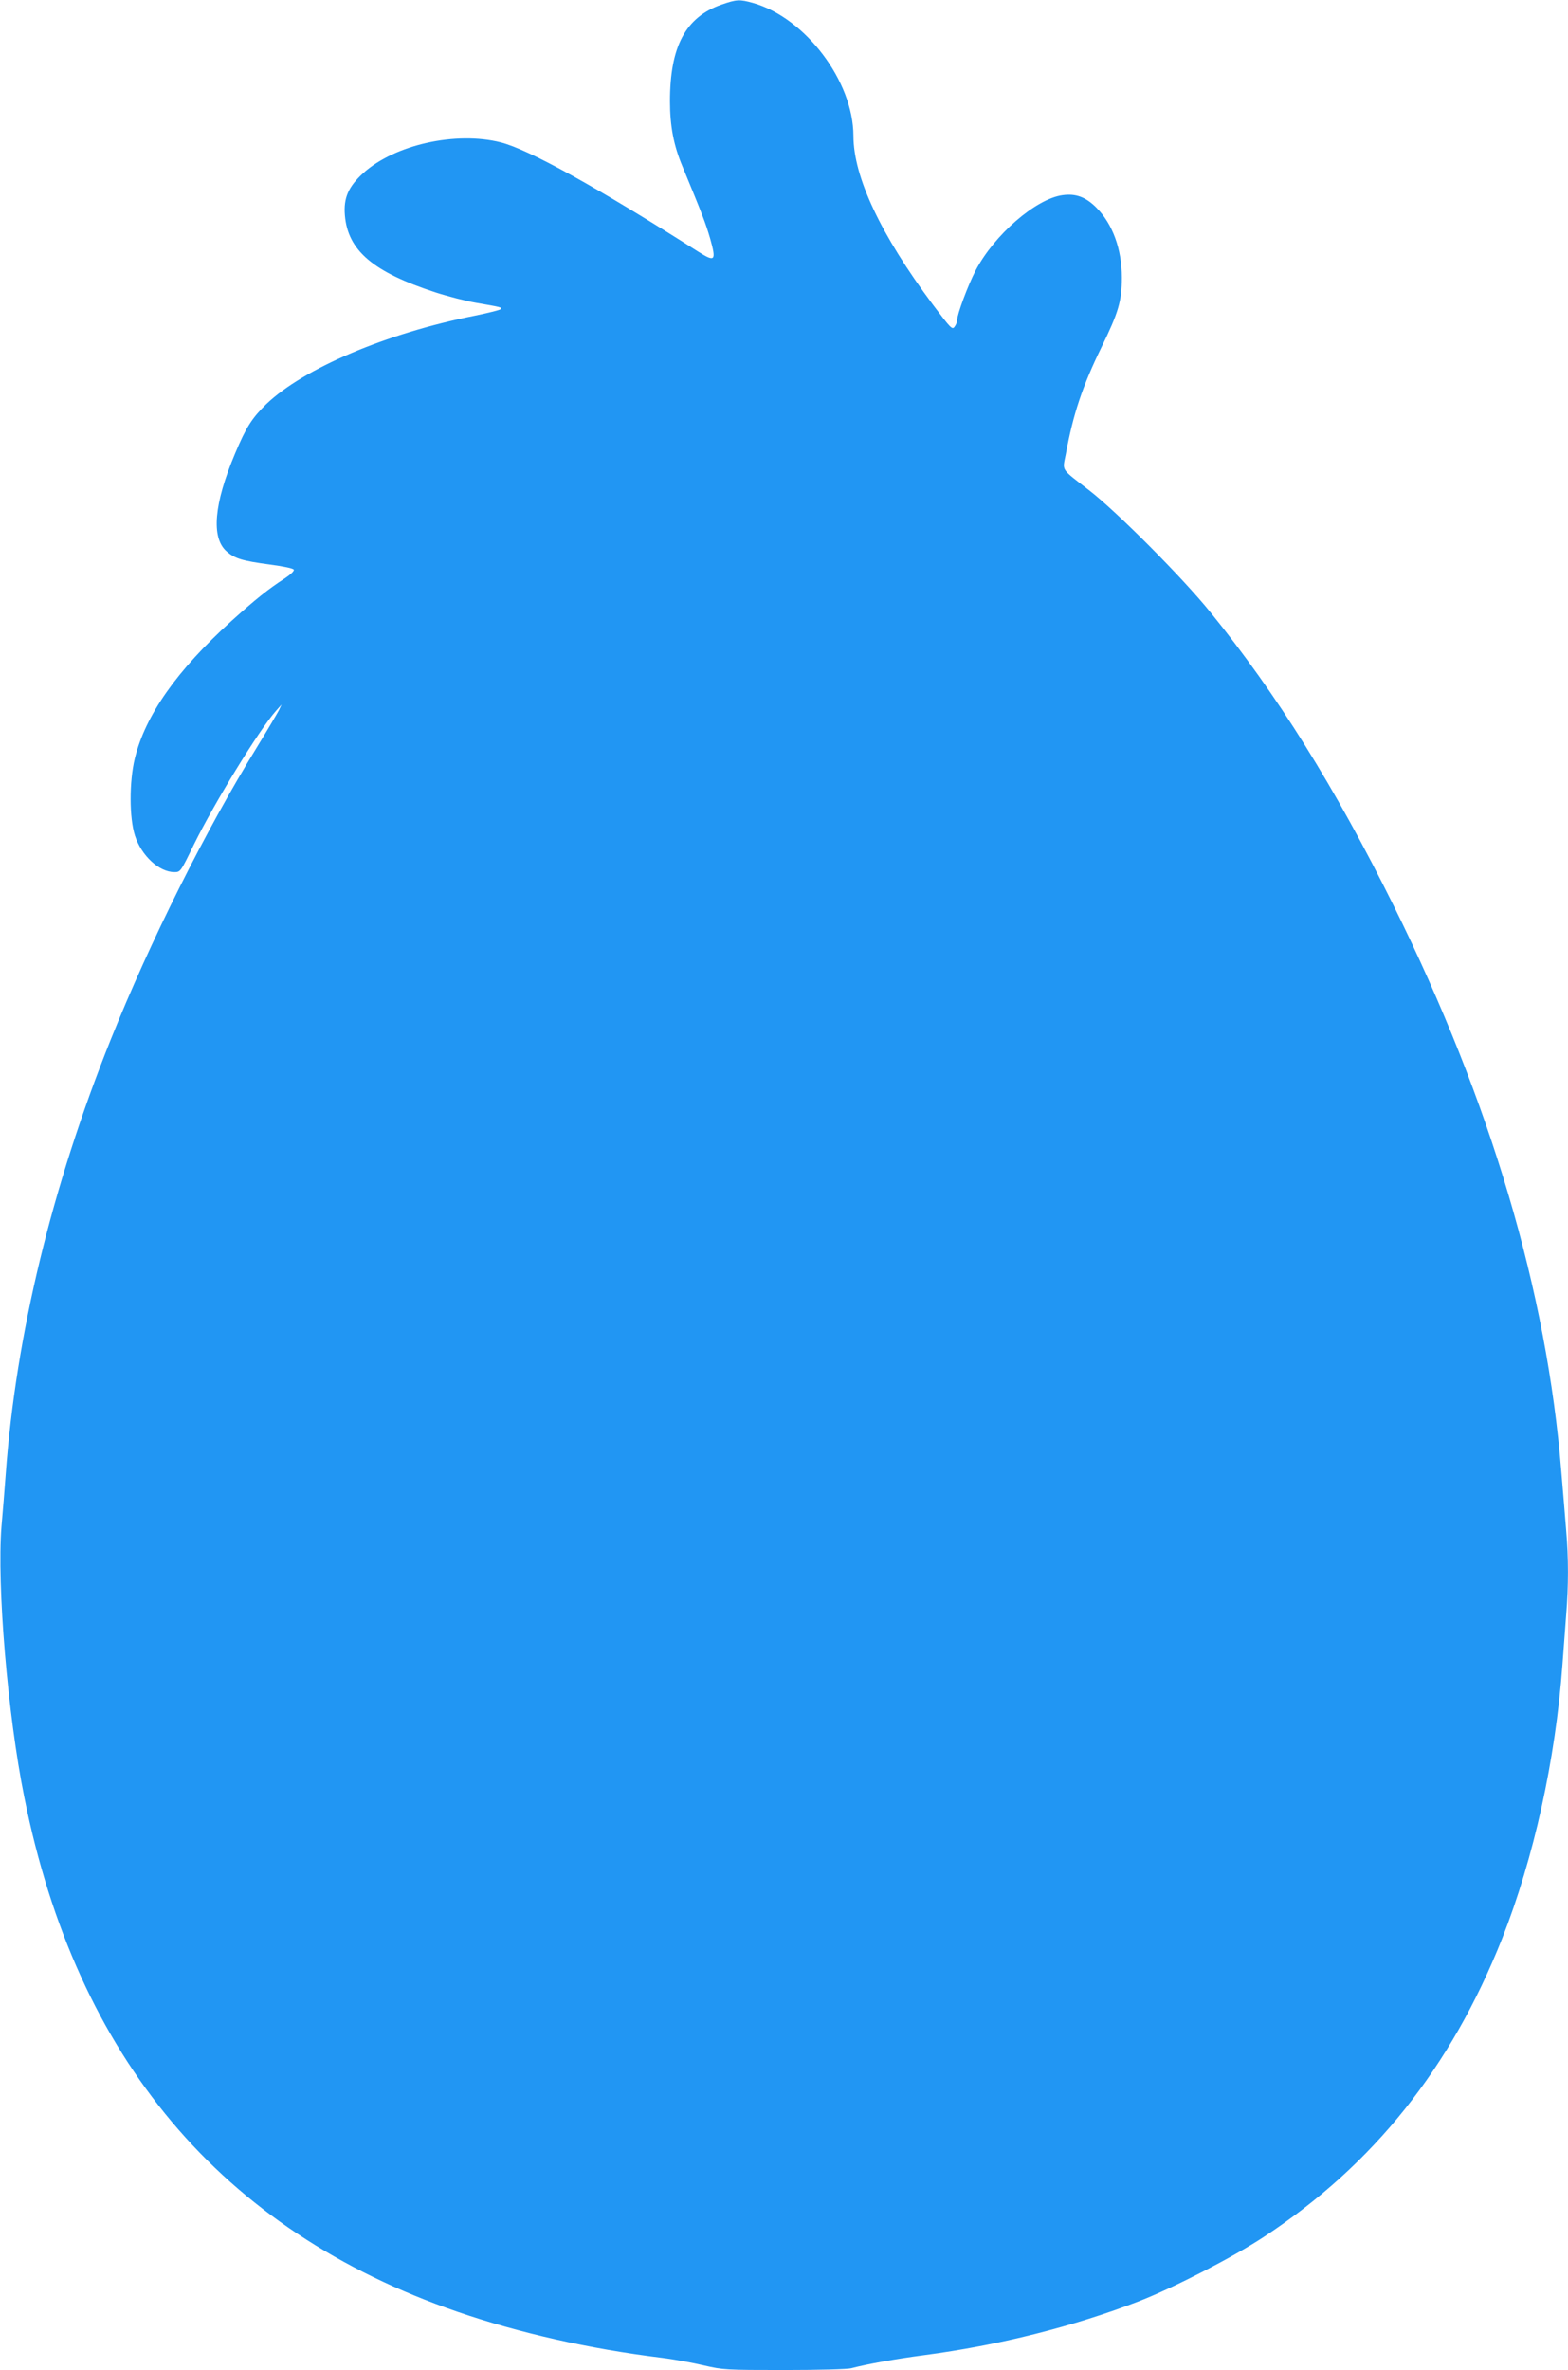 <?xml version="1.0" standalone="no"?>
<!DOCTYPE svg PUBLIC "-//W3C//DTD SVG 20010904//EN"
 "http://www.w3.org/TR/2001/REC-SVG-20010904/DTD/svg10.dtd">
<svg version="1.0" xmlns="http://www.w3.org/2000/svg"
 width="847pt" height="1280pt" viewBox="0 0 847 1280"
 preserveAspectRatio="xMidYMid meet">
<g transform="translate(0,1280) scale(0.1,-0.1)"
fill="#2196f3" stroke="none">
<path d="M3897 12775 c-194 -68 -278 -226 -278 -522 0 -134 20 -239 68 -353
106 -256 124 -303 149 -388 34 -121 27 -129 -63 -72 -552 351 -916 552 -1068
591 -242 61 -573 -12 -743 -166 -80 -73 -107 -134 -99 -228 16 -190 152 -306
489 -416 68 -22 166 -47 218 -56 139 -24 144 -25 134 -35 -5 -5 -67 -20 -139
-35 -480 -95 -925 -285 -1126 -477 -78 -76 -110 -126 -169 -267 -115 -273
-130 -455 -46 -529 45 -39 84 -51 234 -71 76 -10 127 -21 129 -28 3 -7 -20
-28 -49 -47 -90 -58 -158 -113 -287 -229 -296 -268 -466 -510 -523 -744 -30
-125 -30 -320 1 -416 35 -109 131 -197 213 -197 33 0 34 2 105 148 110 224
352 619 443 722 l31 35 -15 -32 c-9 -17 -62 -107 -119 -200 -278 -451 -578
-1051 -789 -1578 -318 -794 -512 -1596 -567 -2345 -6 -80 -16 -208 -23 -285
-25 -317 33 -1014 123 -1460 282 -1411 1064 -2341 2339 -2780 334 -115 714
-201 1105 -249 66 -8 168 -27 227 -41 104 -24 119 -25 434 -25 180 0 343 4
363 10 89 23 239 50 391 70 404 53 806 154 1164 292 189 74 508 238 676 349
590 389 1008 913 1284 1609 171 434 288 962 326 1480 6 80 15 200 20 268 13
158 13 307 0 457 -5 66 -17 208 -26 315 -78 974 -381 1997 -904 3055 -318 642
-631 1144 -992 1589 -150 186 -504 541 -652 656 -159 123 -147 104 -129 196
40 219 91 370 193 579 92 188 110 250 110 376 0 154 -50 290 -138 378 -57 57
-111 77 -182 67 -144 -19 -370 -215 -470 -407 -41 -79 -100 -237 -100 -269 0
-9 -6 -25 -14 -35 -12 -17 -21 -8 -117 120 -282 378 -429 690 -429 912 -1 295
-259 636 -542 717 -72 20 -88 20 -171 -9z"/>
</g>
</svg>
